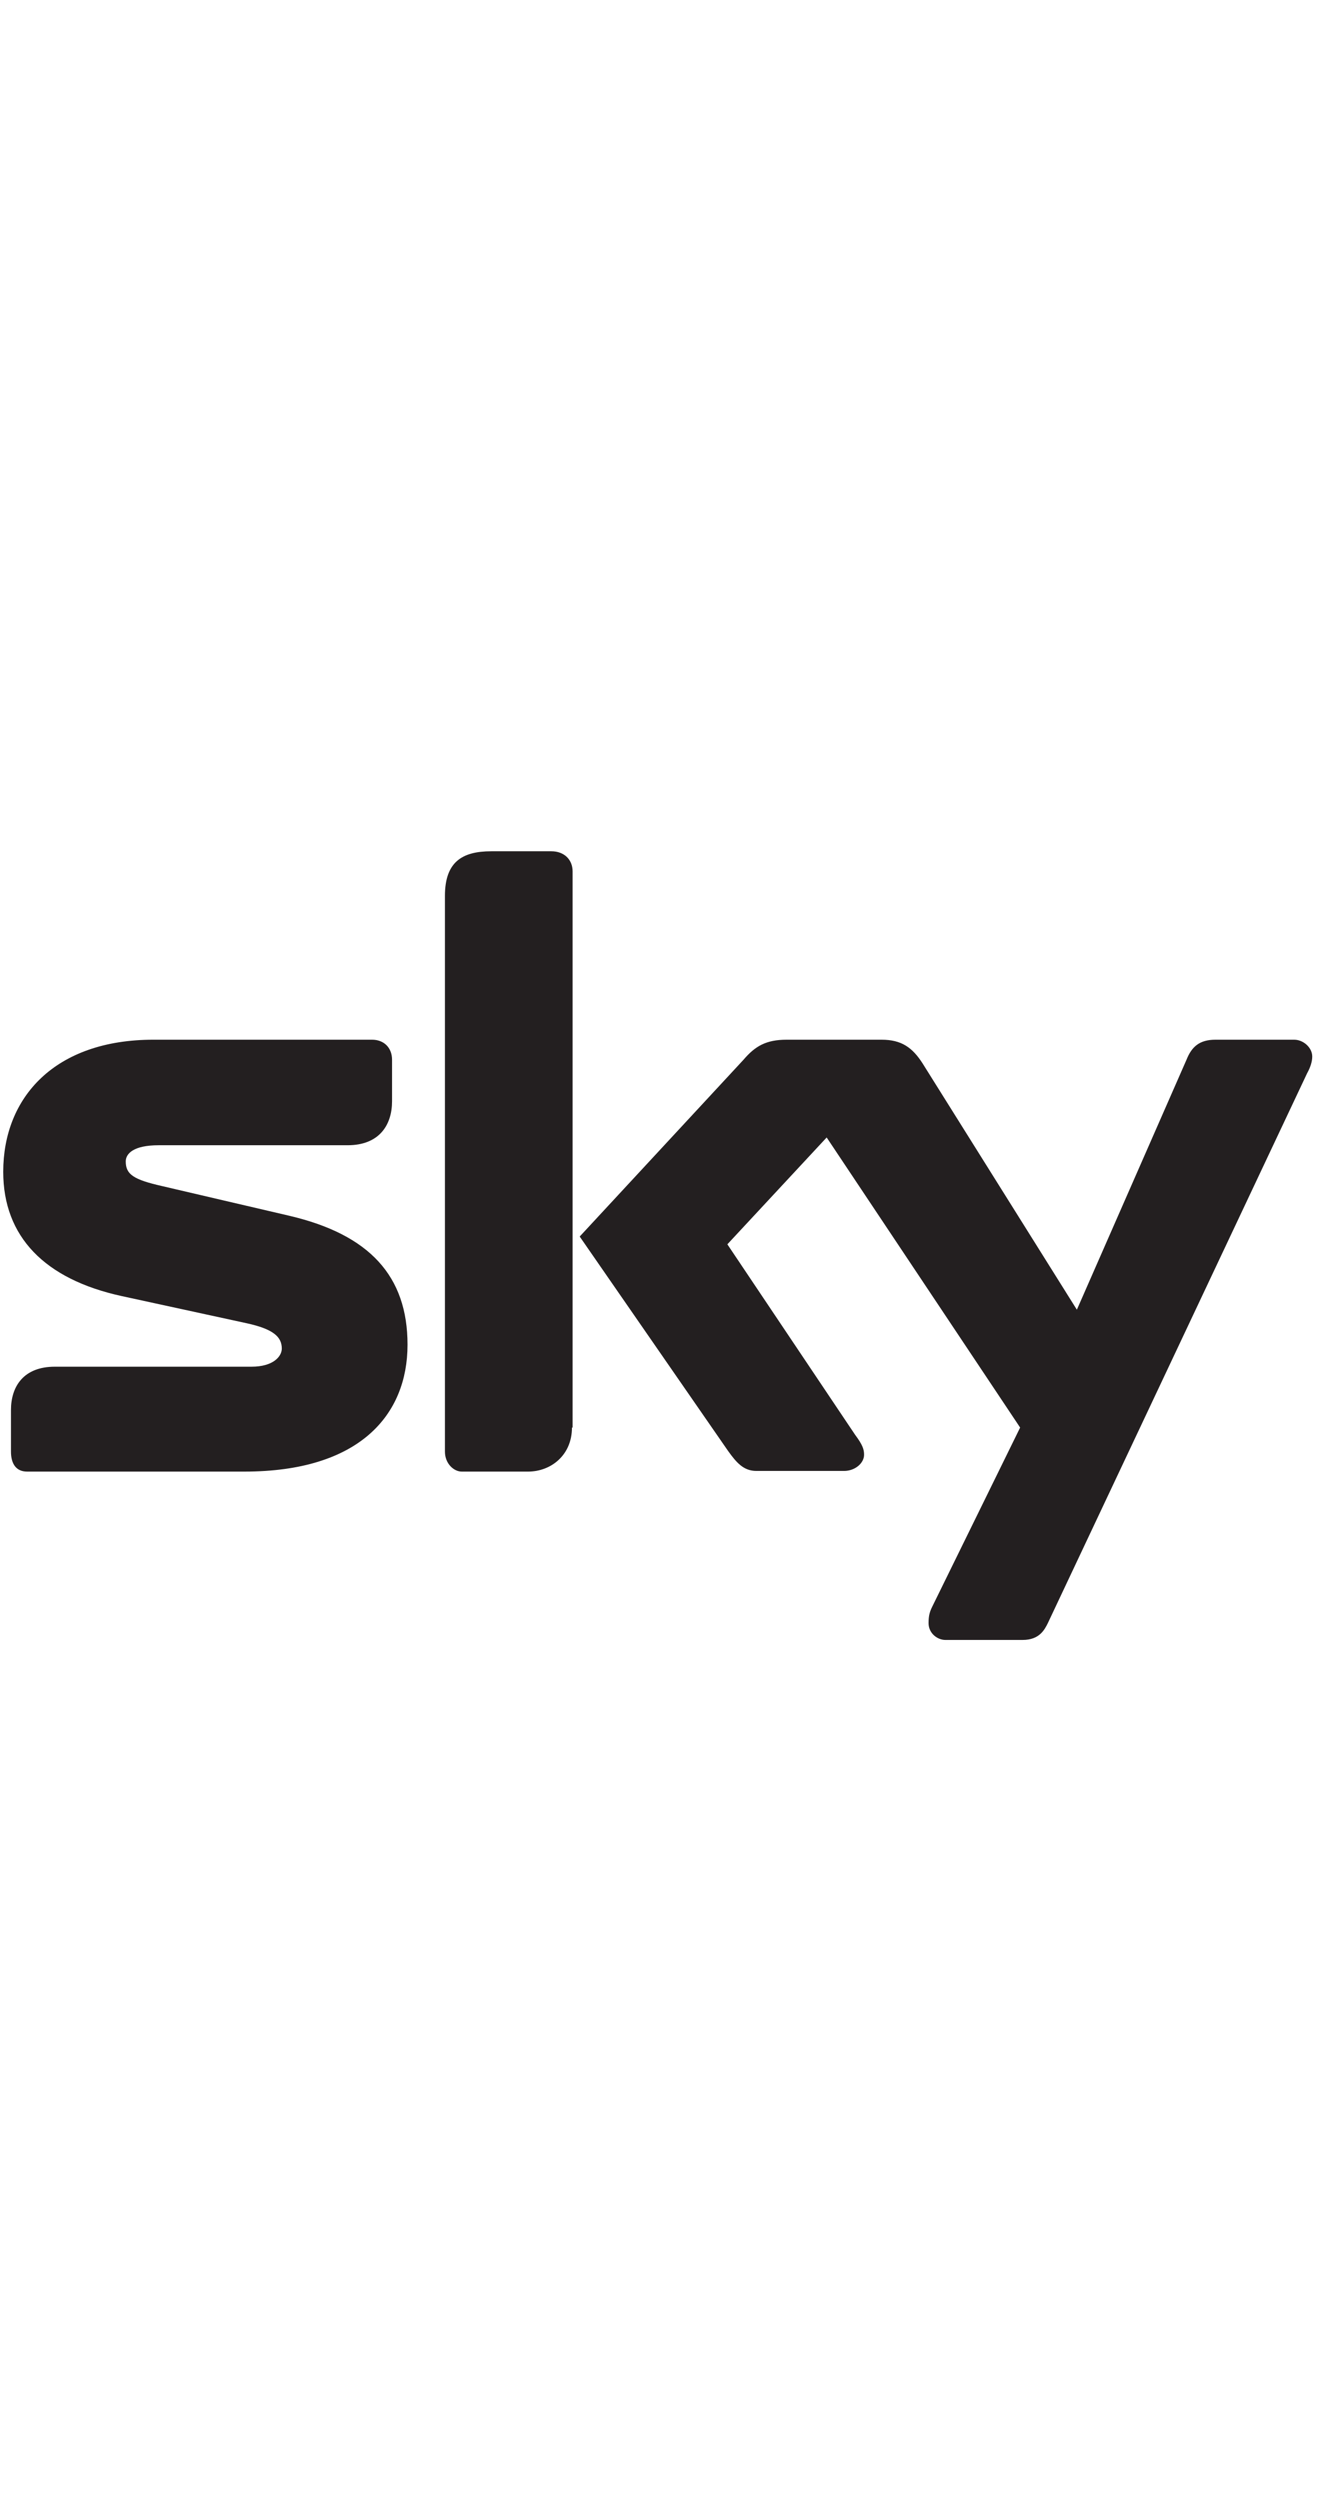 <svg width="132" height="250" viewBox="0 0 132 250" fill="none" xmlns="http://www.w3.org/2000/svg">
<path d="M28.975 121.586C36.977 123.464 40.784 127.608 40.784 134.472C40.784 141.53 35.944 147.164 24.458 147.164H2.71C1.613 147.164 1.097 146.387 1.097 145.157V141.012C1.097 138.616 2.388 136.674 5.485 136.674H25.168C27.361 136.674 28.201 135.638 28.201 134.861C28.201 133.695 27.361 132.918 24.716 132.335L12.197 129.616C4.453 127.932 0.323 123.658 0.323 117.183C0.323 109.736 5.485 103.973 15.359 103.973H37.235C38.397 103.973 39.235 104.75 39.235 105.98V110.125C39.235 112.52 37.945 114.528 34.783 114.528H15.875C13.358 114.528 12.584 115.37 12.584 116.147C12.584 117.442 13.358 117.96 16.198 118.607L28.975 121.586ZM57.24 142.761C57.24 145.545 55.11 147.164 52.852 147.164H46.205C45.431 147.164 44.527 146.387 44.527 145.157V89.597C44.527 86.23 46.205 85.129 49.173 85.129H55.175C56.465 85.129 57.304 85.971 57.304 87.137V142.761H57.24ZM104.865 162.316C104.542 162.964 104.026 164 102.348 164H94.604C93.829 164 92.926 163.352 92.926 162.316C92.926 161.539 93.055 161.151 93.313 160.633L102.09 142.761L82.73 113.751L72.792 124.435L85.569 143.473C86.344 144.509 86.473 144.962 86.473 145.48C86.473 146.322 85.569 147.099 84.472 147.099H75.696C74.405 147.099 73.695 146.257 72.857 145.092L58.014 123.658L74.405 105.98C75.567 104.621 76.664 103.973 78.729 103.973H88.215C90.216 103.973 91.313 104.75 92.345 106.369L107.768 130.975L118.739 105.98C119.255 104.685 120.03 103.973 121.643 103.973H129.516C130.419 103.973 131.323 104.75 131.323 105.657C131.323 106.175 131.129 106.757 130.806 107.34L104.865 162.316Z" fill="#231F20"/>
</svg>
